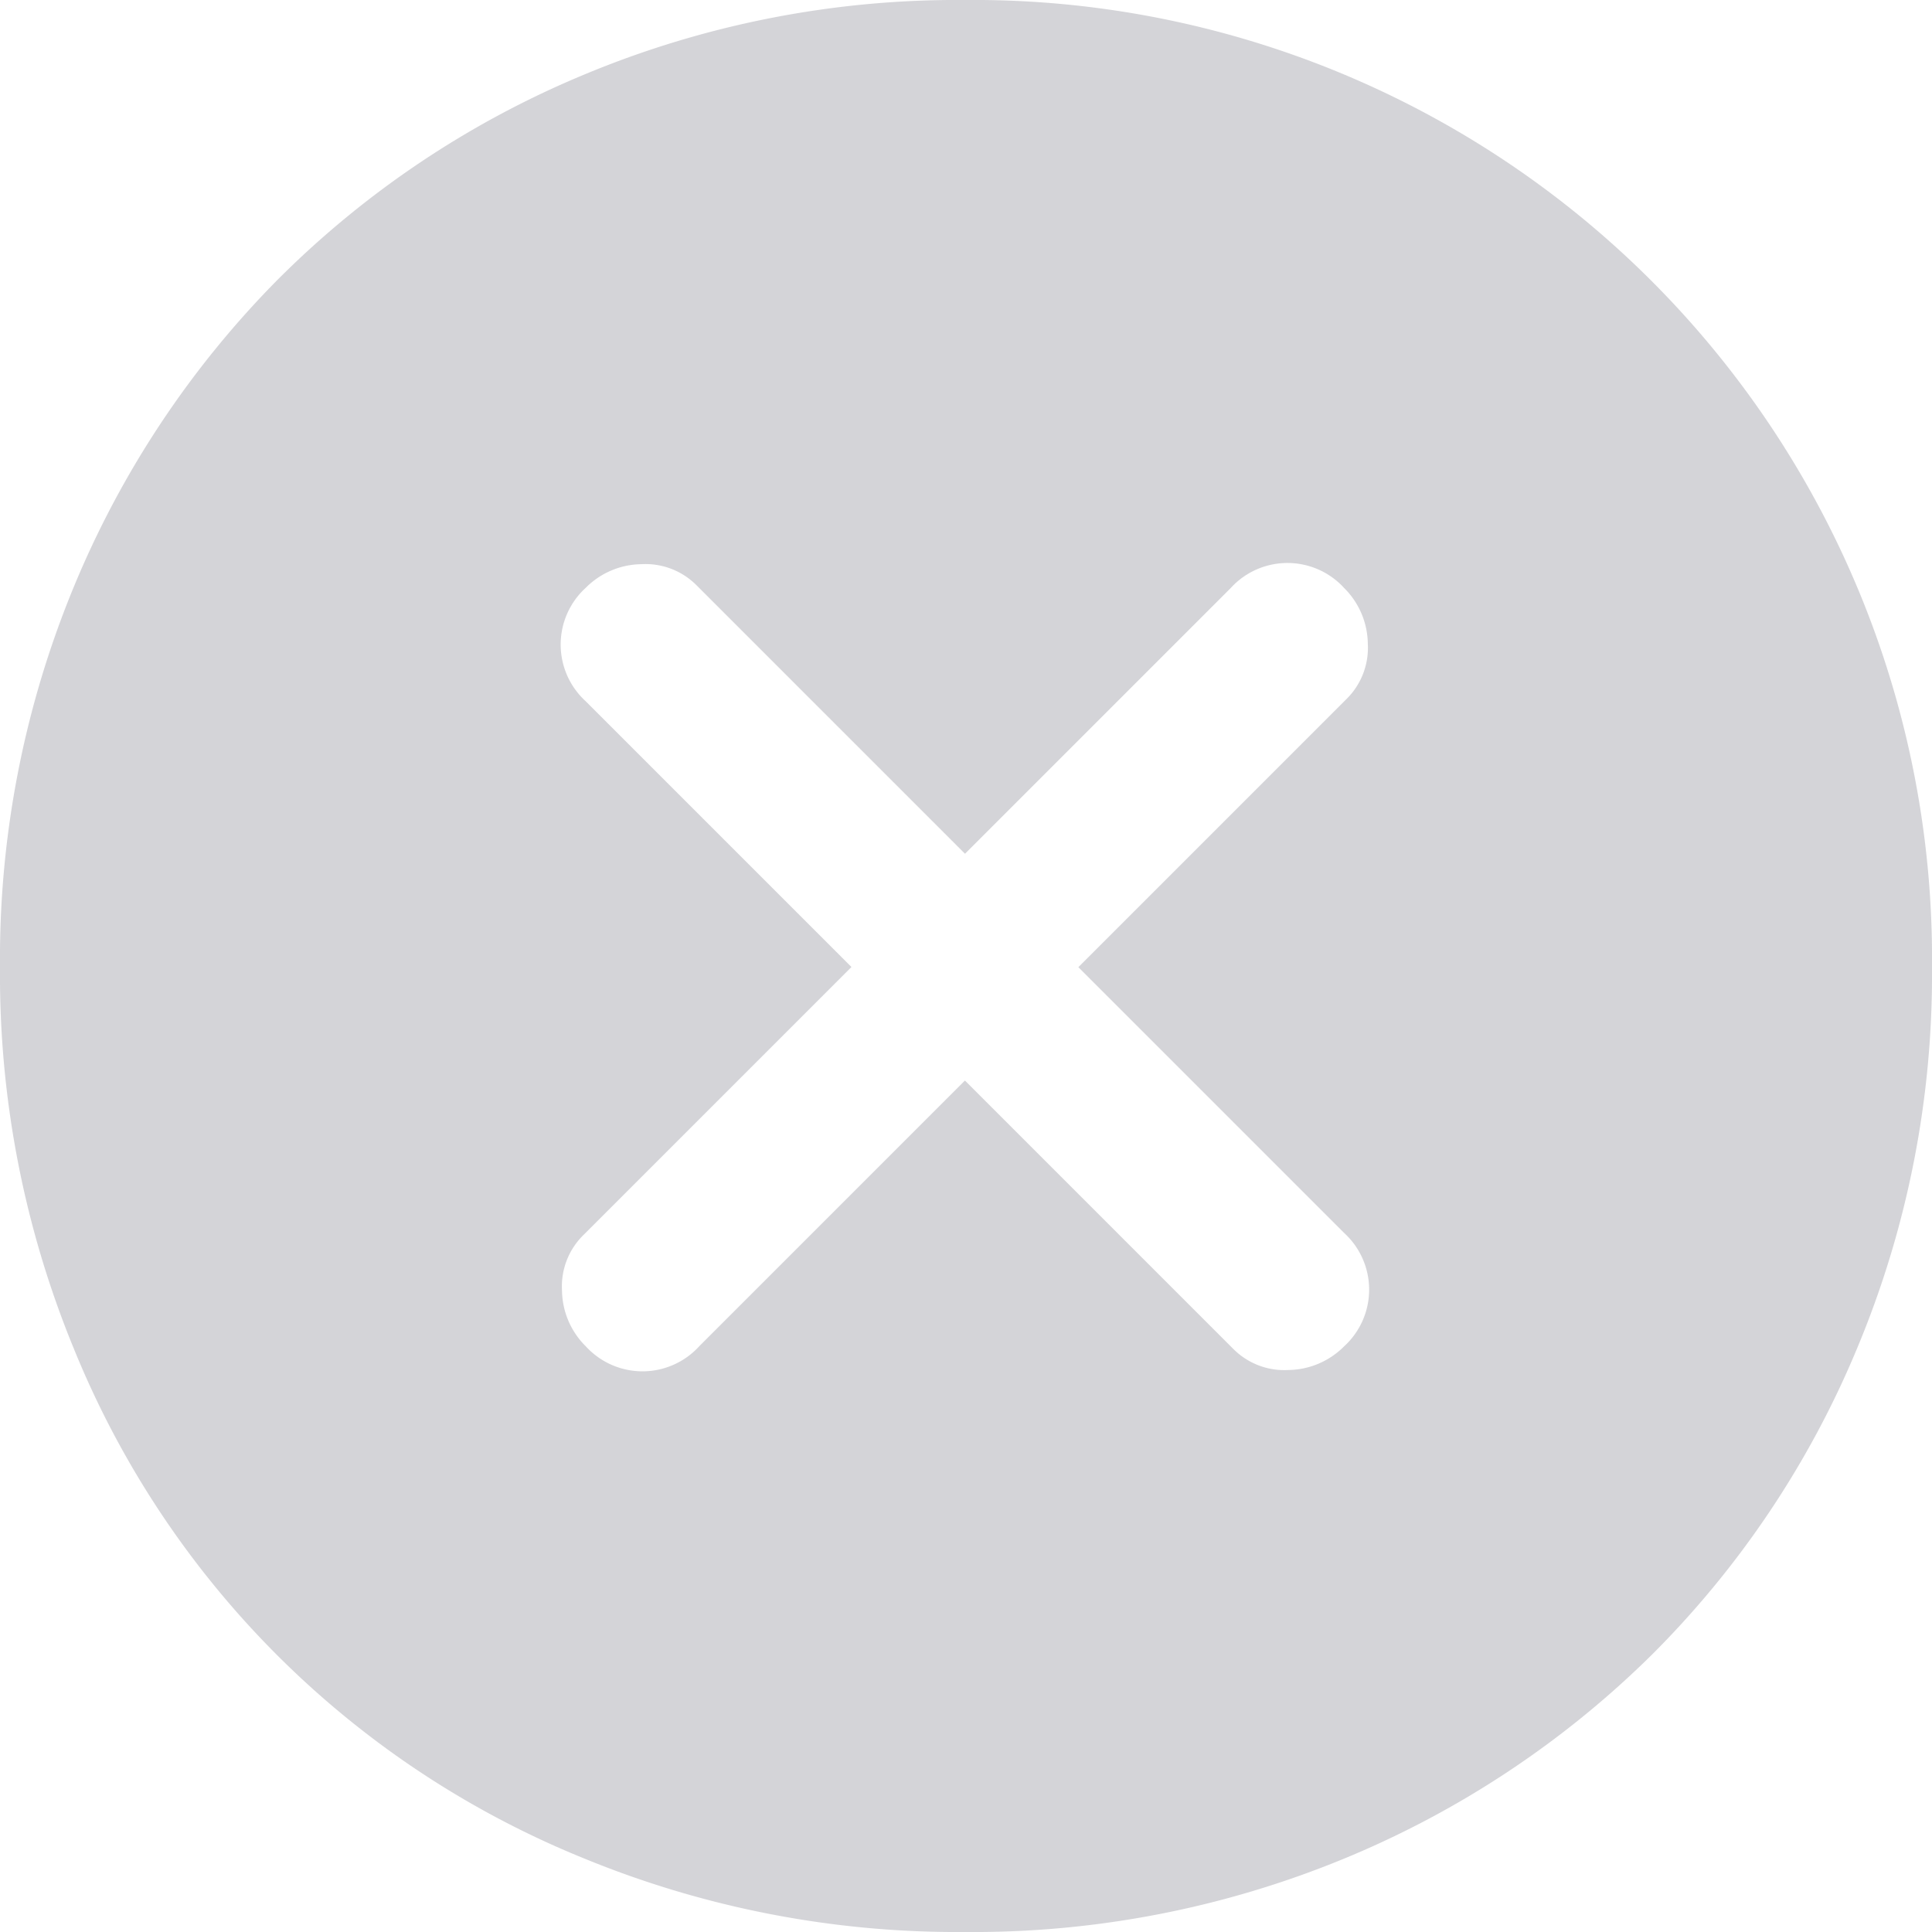 <svg xmlns="http://www.w3.org/2000/svg" width="32.72" height="32.72" viewBox="0 0 32.72 32.72">
  <path id="cancel" d="M12.67,25.5a1.3,1.3,0,0,0,1.922,0l4.5-4.5,4.537,4.537a1.218,1.218,0,0,0,.942.365,1.351,1.351,0,0,0,.942-.4,1.3,1.3,0,0,0,0-1.922l-4.5-4.5,4.537-4.537a1.218,1.218,0,0,0,.365-.942,1.351,1.351,0,0,0-.4-.942,1.3,1.3,0,0,0-1.922,0l-4.5,4.5L14.554,12.62a1.218,1.218,0,0,0-.942-.365,1.351,1.351,0,0,0-.942.4,1.3,1.3,0,0,0,0,1.922l4.5,4.5-4.537,4.537a1.218,1.218,0,0,0-.365.942A1.351,1.351,0,0,0,12.67,25.5Zm6.421,9.92a16.625,16.625,0,0,1-6.459-1.25A15.676,15.676,0,0,1,4,25.539a16.625,16.625,0,0,1-1.25-6.459A16.483,16.483,0,0,1,4,12.639,16.176,16.176,0,0,1,7.441,7.448a16,16,0,0,1,5.191-3.48A16.405,16.405,0,0,1,19.091,2.7,16.233,16.233,0,0,1,35.47,19.079,16.405,16.405,0,0,1,34.2,25.539a16,16,0,0,1-3.48,5.191,16.176,16.176,0,0,1-5.191,3.441A16.483,16.483,0,0,1,19.091,35.42Z" transform="translate(-2.75 -2.7)" fill="#242538" opacity="0.199"/>
</svg>
